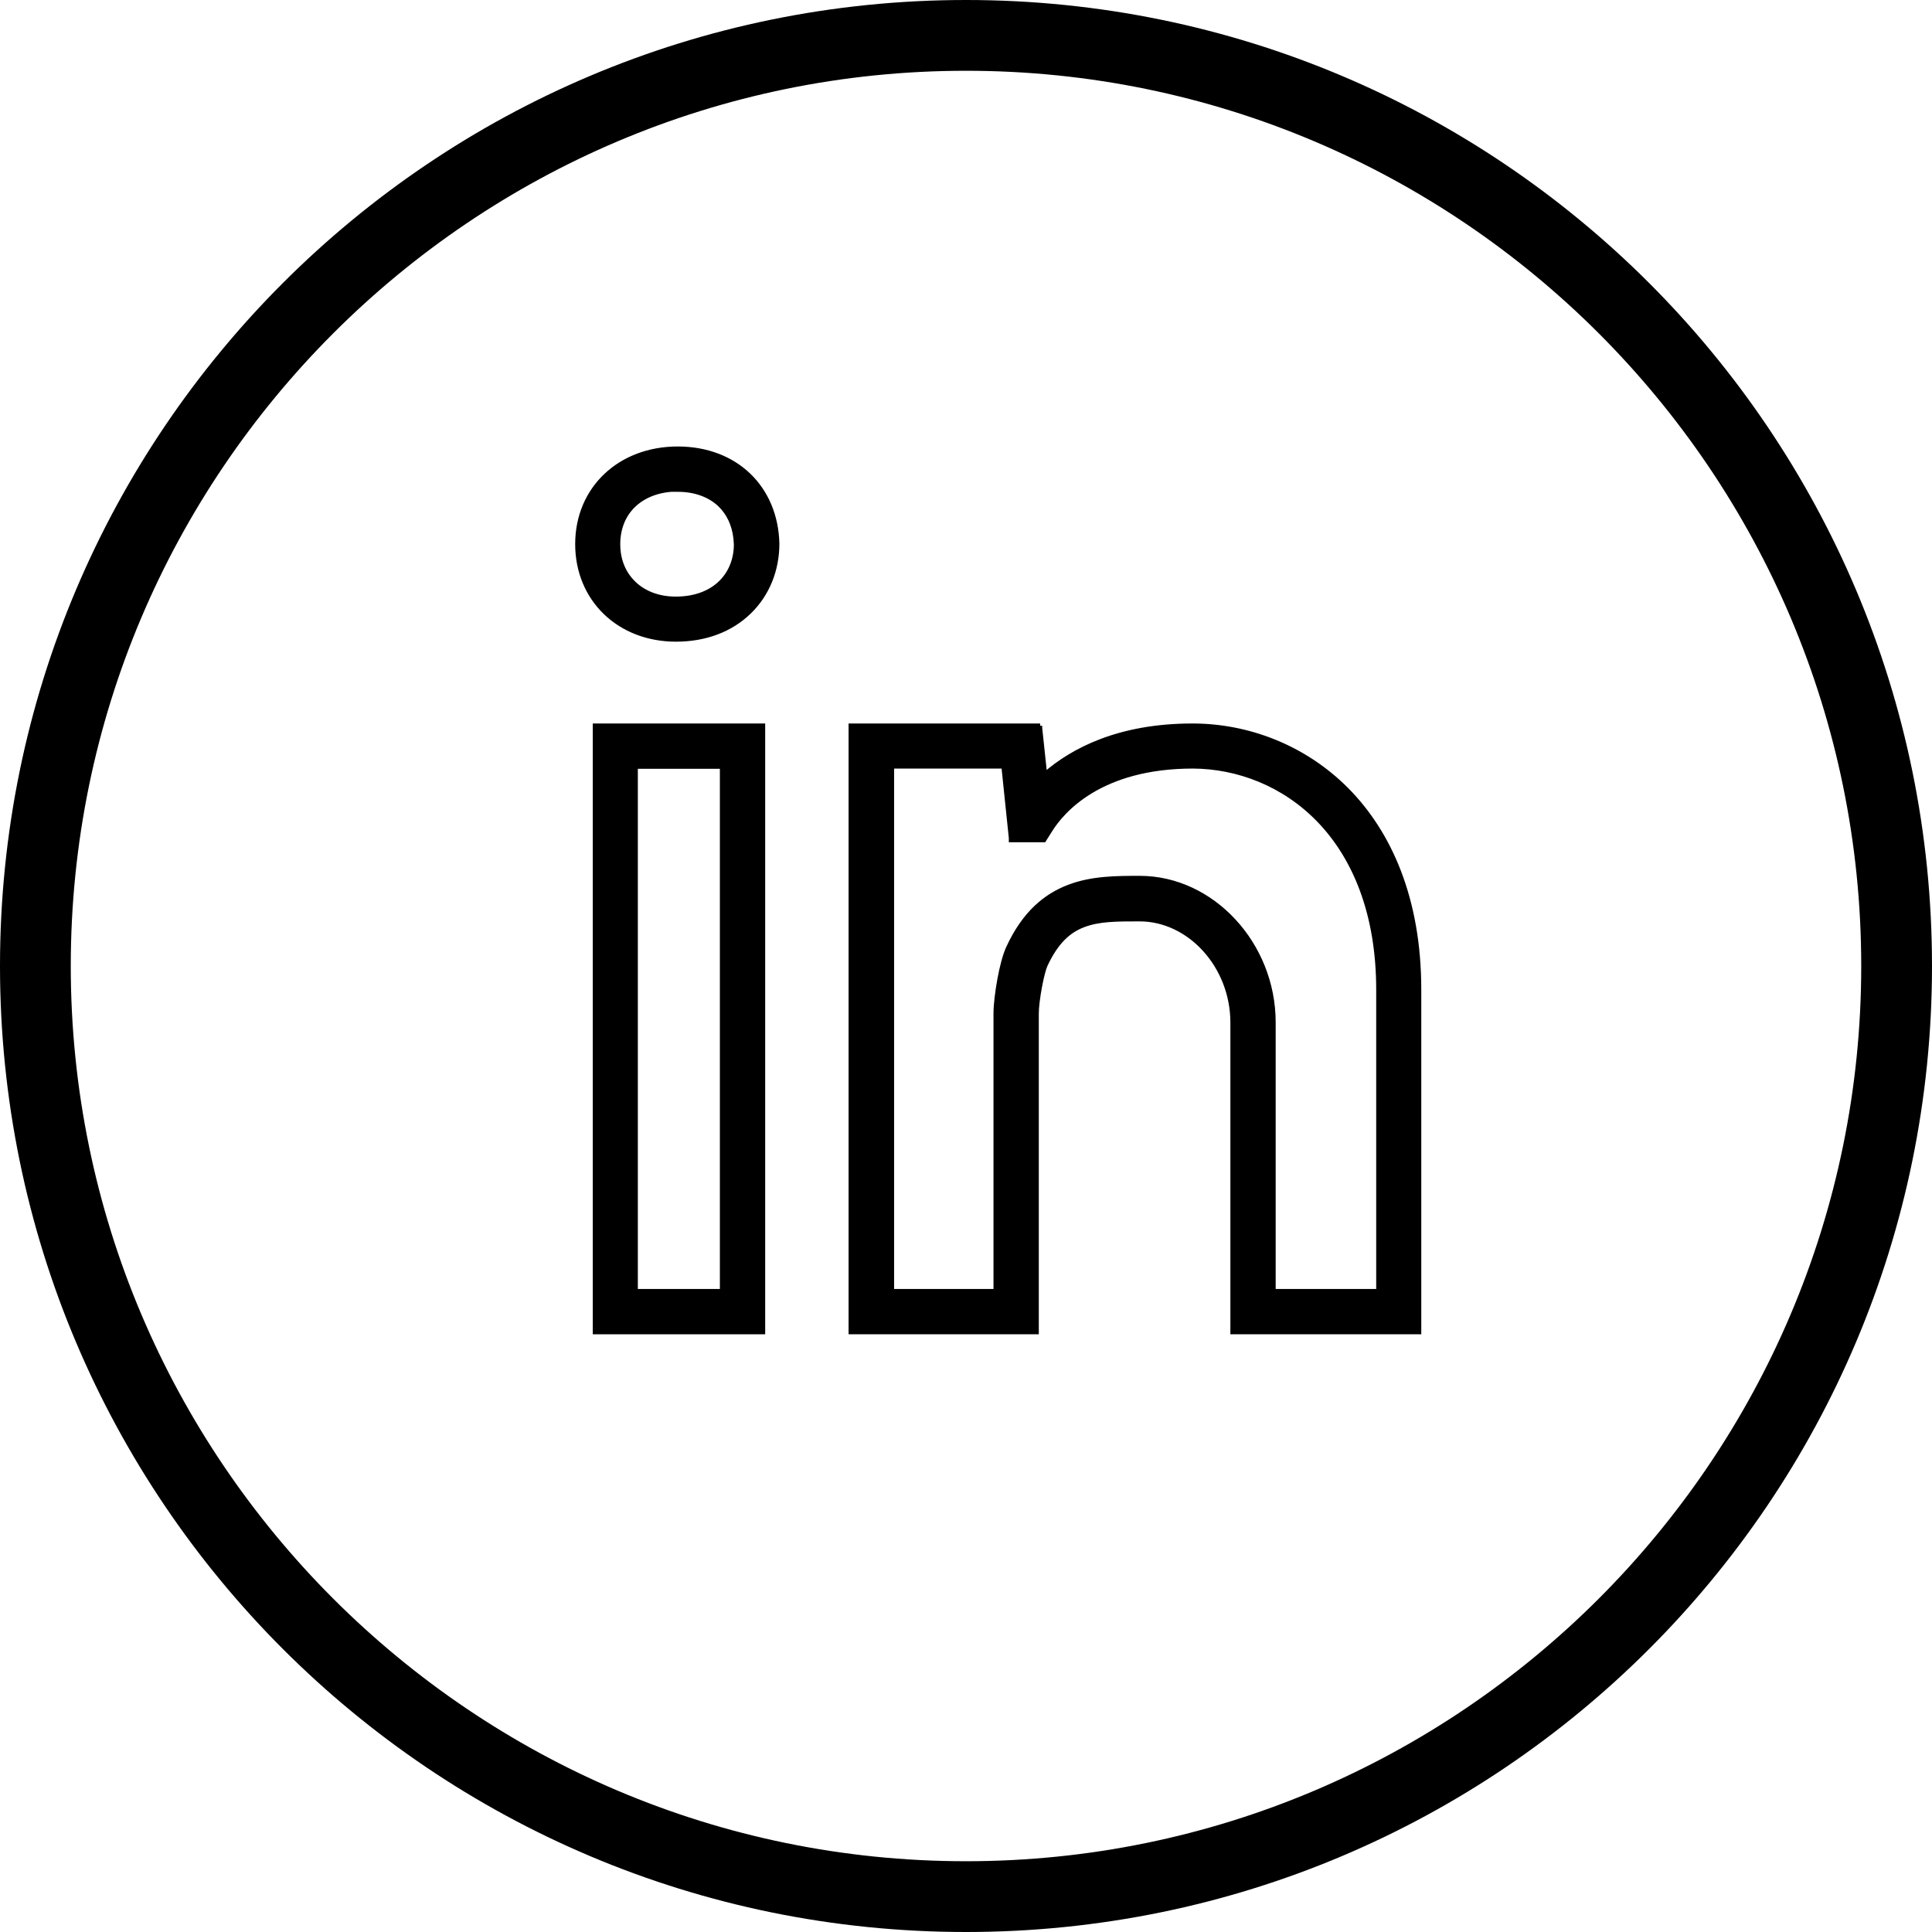 <?xml version="1.0" encoding="UTF-8"?>
<svg id="Layer_1" data-name="Layer 1" xmlns="http://www.w3.org/2000/svg" viewBox="0 0 85.72 85.72">
  <defs>
    <style>
      .cls-1 {
        stroke: #000;
        stroke-width: .2px;
      }
    </style>
  </defs>
  <path d="M42.86,3.14c21.9,0,39.72,17.82,39.72,39.72s-17.82,39.72-39.72,39.72S3.14,64.76,3.14,42.86,20.96,3.14,42.86,3.14ZM42.86,0C19.19,0,0,19.19,0,42.86s19.19,42.86,42.86,42.86,42.86-19.19,42.86-42.86S66.53,0,42.86,0Z"/>
  <path class="cls-1" d="M30.07,21.71c-.8,0-1.46.25-1.92.67-.46.42-.73,1.03-.73,1.76s.26,1.32.71,1.75c.45.43,1.09.68,1.85.68.83,0,1.52-.25,2-.72.44-.43.68-1.03.68-1.7l-.02-.27c-.07-.62-.32-1.13-.71-1.5-.45-.42-1.09-.66-1.87-.66ZM34.48,24.12c0,1.18-.44,2.25-1.23,3.02-.83.81-1.96,1.23-3.26,1.23-2.52,0-4.37-1.78-4.37-4.23,0-2.46,1.88-4.23,4.45-4.23s4.35,1.73,4.41,4.21h0Z"/>
  <path class="cls-1" d="M33.85,32.2v26.9h-7.45v-26.9h7.45ZM28.2,57.29h3.84v-23.28h-3.84v23.28Z"/>
  <path class="cls-1" d="M46.14,32.2v.09s.22,2.07.22,2.07c1.23-1.07,3.28-2.16,6.55-2.16,2.42,0,4.93.92,6.84,2.84,1.91,1.93,3.21,4.86,3.21,8.87v15.19h-8.27v-13.73c0-2.5-1.9-4.59-4.13-4.59-1,0-1.8,0-2.48.26-.67.25-1.22.75-1.7,1.78-.07.15-.17.54-.25.97-.08.43-.14.89-.14,1.18v14.13h-8.24v-26.9h8.4ZM39.55,57.29h4.63v-12.33c0-.38.07-.95.17-1.5.1-.55.24-1.09.39-1.41.71-1.54,1.66-2.31,2.69-2.7,1.02-.39,2.12-.39,3.14-.39,3.22,0,5.93,2.94,5.93,6.4v11.93h4.66v-13.38c0-3.41-1.07-5.89-2.63-7.51-1.56-1.62-3.62-2.39-5.6-2.4-4.14,0-5.82,2-6.34,2.84l-.24.38-.03.05h-1.46v-.09s-.33-3.18-.33-3.18h-4.96v23.28Z"/>
</svg>